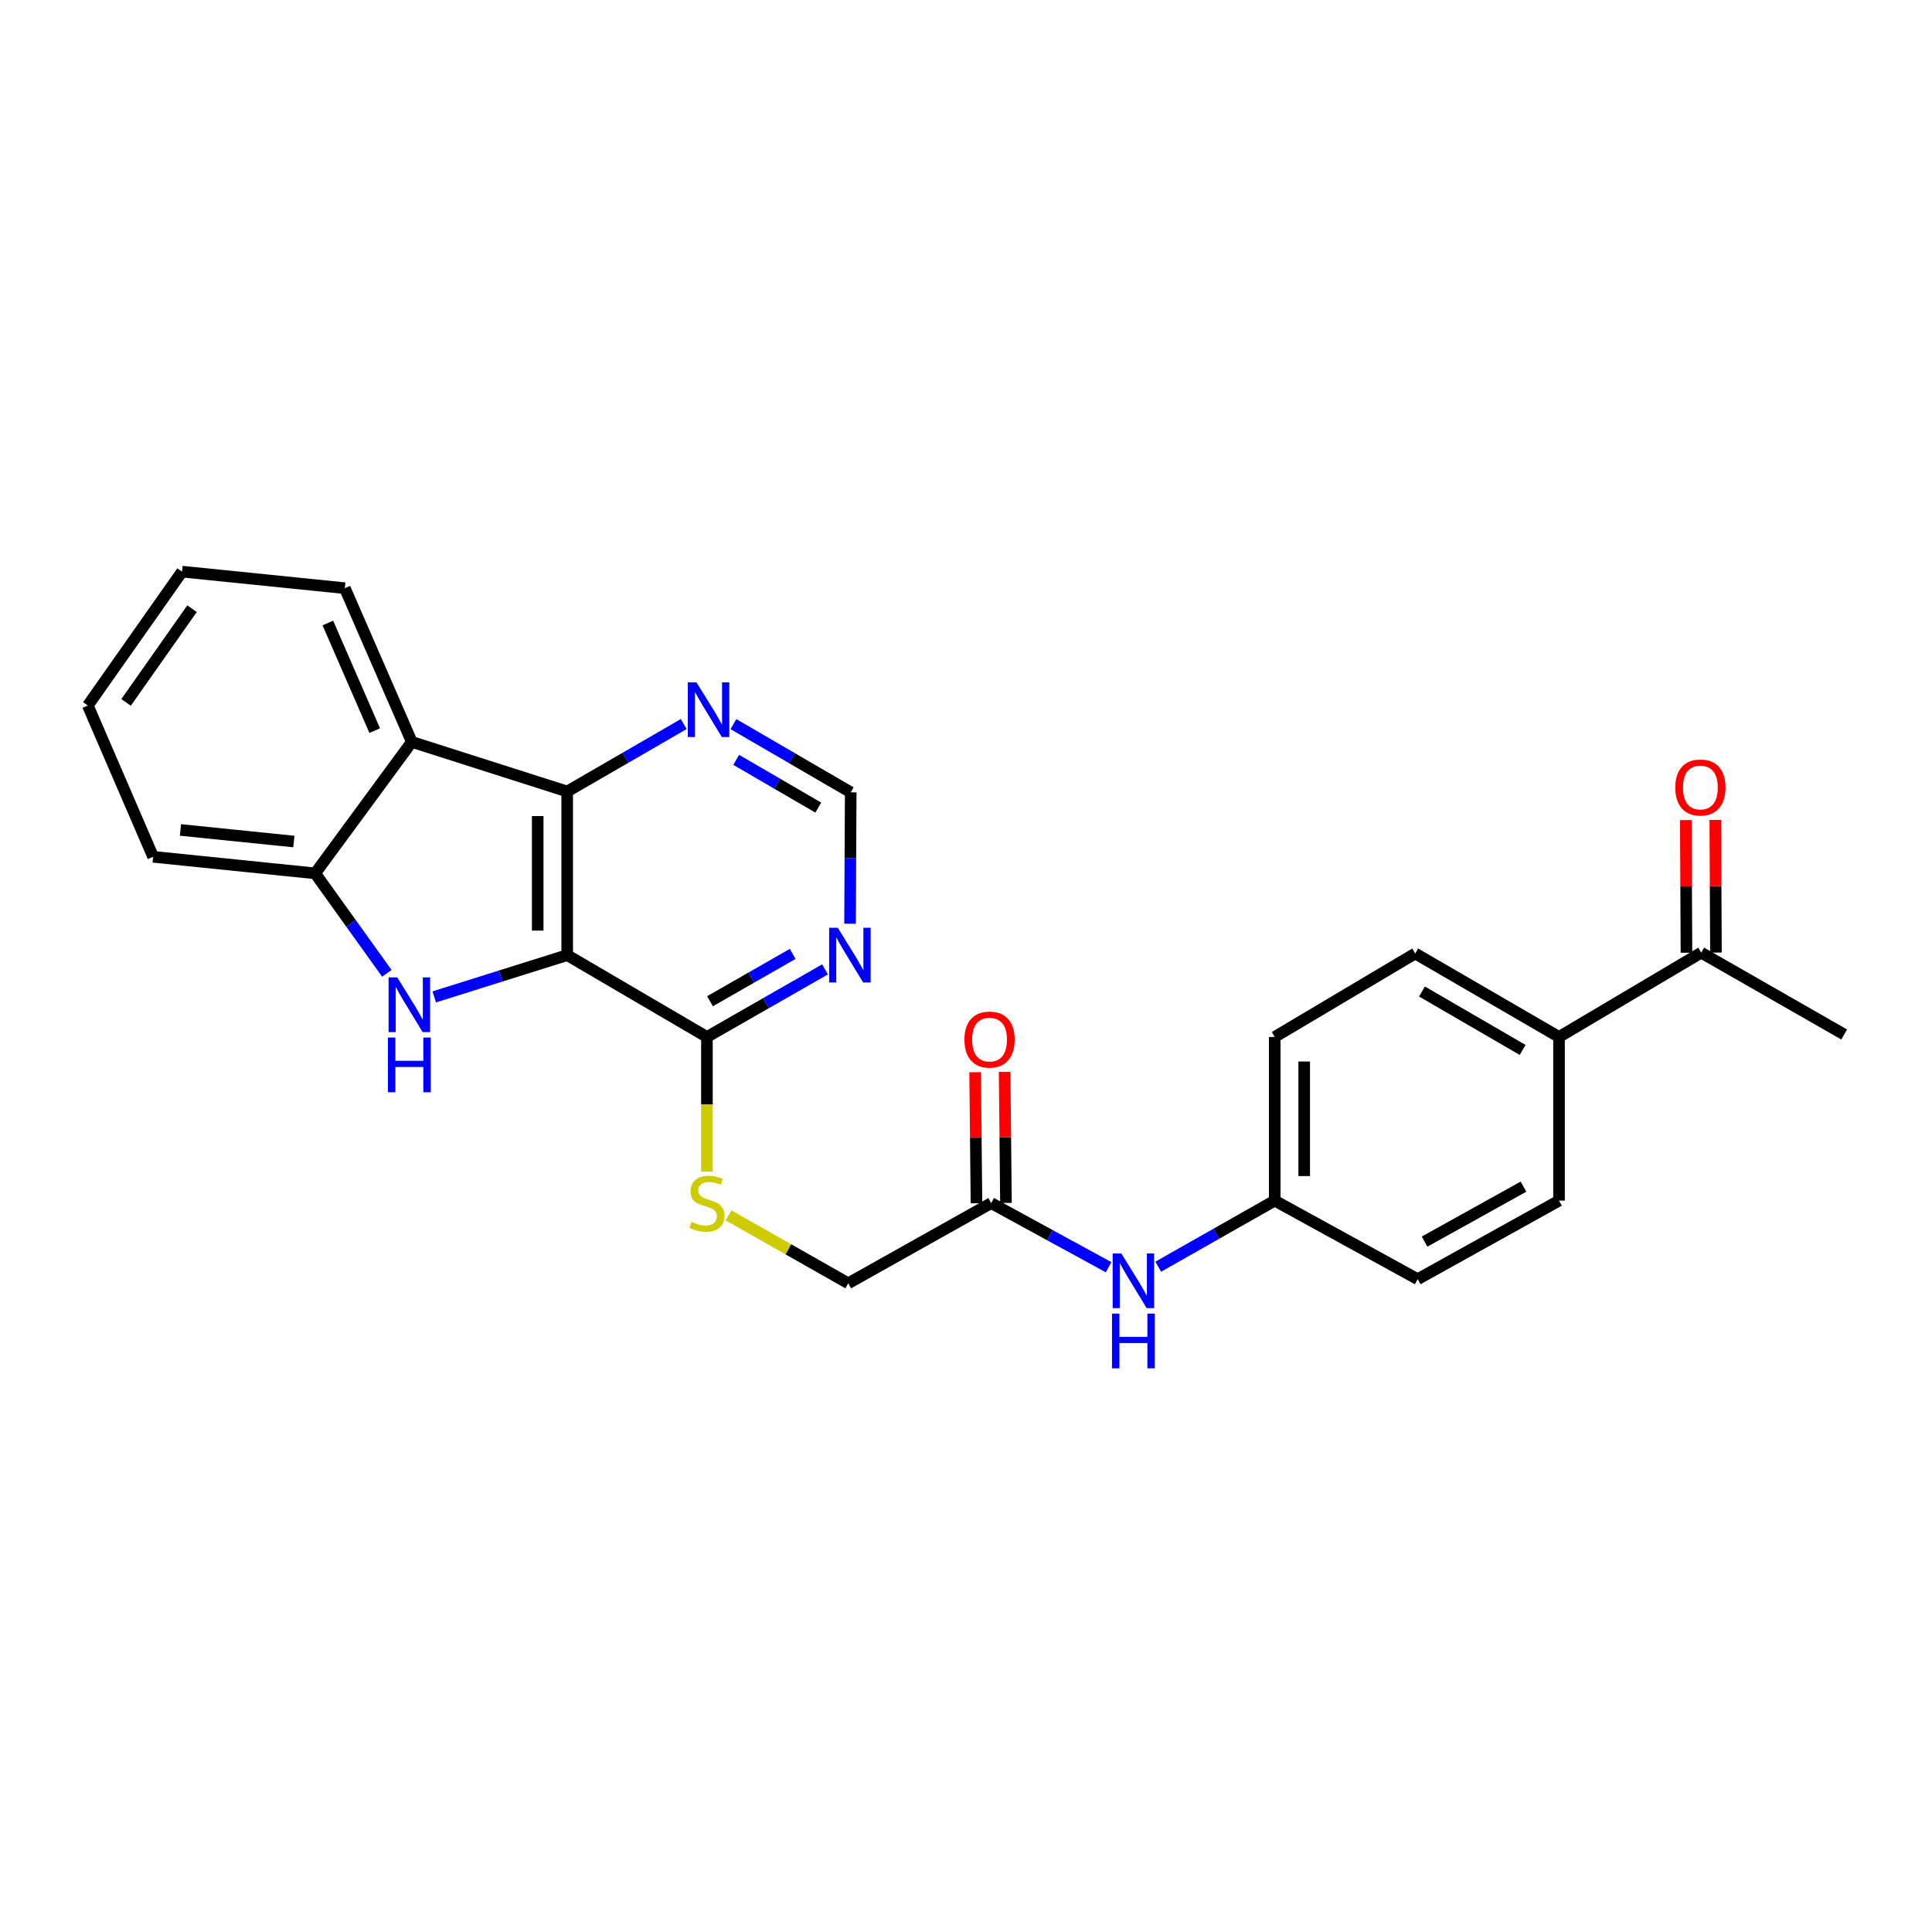 <?xml version='1.0' encoding='iso-8859-1'?>
<svg version='1.1' baseProfile='full'
              xmlns='http://www.w3.org/2000/svg'
                      xmlns:rdkit='http://www.rdkit.org/xml'
                      xmlns:xlink='http://www.w3.org/1999/xlink'
                  xml:space='preserve'
width='1000px' height='1000px' viewBox='0 0 1000 1000'>
<!-- END OF HEADER -->
<rect style='opacity:1.0;fill:#FFFFFF;stroke:none' width='1000' height='1000' x='0' y='0'> </rect>
<path class='bond-0' d='M 293.579,494.375 L 259.168,505.185' style='fill:none;fill-rule:evenodd;stroke:#000000;stroke-width:6px;stroke-linecap:butt;stroke-linejoin:miter;stroke-opacity:1' />
<path class='bond-0' d='M 259.168,505.185 L 224.758,515.996' style='fill:none;fill-rule:evenodd;stroke:#0000FF;stroke-width:6px;stroke-linecap:butt;stroke-linejoin:miter;stroke-opacity:1' />
<path class='bond-1' d='M 293.579,494.375 L 293.579,409.679' style='fill:none;fill-rule:evenodd;stroke:#000000;stroke-width:6px;stroke-linecap:butt;stroke-linejoin:miter;stroke-opacity:1' />
<path class='bond-1' d='M 278.315,481.67 L 278.315,422.384' style='fill:none;fill-rule:evenodd;stroke:#000000;stroke-width:6px;stroke-linecap:butt;stroke-linejoin:miter;stroke-opacity:1' />
<path class='bond-4' d='M 293.579,494.375 L 365.911,536.731' style='fill:none;fill-rule:evenodd;stroke:#000000;stroke-width:6px;stroke-linecap:butt;stroke-linejoin:miter;stroke-opacity:1' />
<path class='bond-3' d='M 200.226,503.791 L 181.677,477.917' style='fill:none;fill-rule:evenodd;stroke:#0000FF;stroke-width:6px;stroke-linecap:butt;stroke-linejoin:miter;stroke-opacity:1' />
<path class='bond-3' d='M 181.677,477.917 L 163.127,452.044' style='fill:none;fill-rule:evenodd;stroke:#000000;stroke-width:6px;stroke-linecap:butt;stroke-linejoin:miter;stroke-opacity:1' />
<path class='bond-2' d='M 293.579,409.679 L 213.149,384.011' style='fill:none;fill-rule:evenodd;stroke:#000000;stroke-width:6px;stroke-linecap:butt;stroke-linejoin:miter;stroke-opacity:1' />
<path class='bond-6' d='M 293.579,409.679 L 323.738,392.222' style='fill:none;fill-rule:evenodd;stroke:#000000;stroke-width:6px;stroke-linecap:butt;stroke-linejoin:miter;stroke-opacity:1' />
<path class='bond-6' d='M 323.738,392.222 L 353.896,374.764' style='fill:none;fill-rule:evenodd;stroke:#0000FF;stroke-width:6px;stroke-linecap:butt;stroke-linejoin:miter;stroke-opacity:1' />
<path class='bond-21' d='M 213.149,384.011 L 178.492,304.438' style='fill:none;fill-rule:evenodd;stroke:#000000;stroke-width:6px;stroke-linecap:butt;stroke-linejoin:miter;stroke-opacity:1' />
<path class='bond-21' d='M 193.957,378.17 L 169.697,322.469' style='fill:none;fill-rule:evenodd;stroke:#000000;stroke-width:6px;stroke-linecap:butt;stroke-linejoin:miter;stroke-opacity:1' />
<path class='bond-26' d='M 213.149,384.011 L 163.127,452.044' style='fill:none;fill-rule:evenodd;stroke:#000000;stroke-width:6px;stroke-linecap:butt;stroke-linejoin:miter;stroke-opacity:1' />
<path class='bond-22' d='M 163.127,452.044 L 79.263,443.479' style='fill:none;fill-rule:evenodd;stroke:#000000;stroke-width:6px;stroke-linecap:butt;stroke-linejoin:miter;stroke-opacity:1' />
<path class='bond-22' d='M 152.098,435.575 L 93.393,429.58' style='fill:none;fill-rule:evenodd;stroke:#000000;stroke-width:6px;stroke-linecap:butt;stroke-linejoin:miter;stroke-opacity:1' />
<path class='bond-5' d='M 365.911,536.731 L 396.472,519.237' style='fill:none;fill-rule:evenodd;stroke:#000000;stroke-width:6px;stroke-linecap:butt;stroke-linejoin:miter;stroke-opacity:1' />
<path class='bond-5' d='M 396.472,519.237 L 427.033,501.743' style='fill:none;fill-rule:evenodd;stroke:#0000FF;stroke-width:6px;stroke-linecap:butt;stroke-linejoin:miter;stroke-opacity:1' />
<path class='bond-5' d='M 367.496,518.236 L 388.889,505.99' style='fill:none;fill-rule:evenodd;stroke:#000000;stroke-width:6px;stroke-linecap:butt;stroke-linejoin:miter;stroke-opacity:1' />
<path class='bond-5' d='M 388.889,505.99 L 410.282,493.744' style='fill:none;fill-rule:evenodd;stroke:#0000FF;stroke-width:6px;stroke-linecap:butt;stroke-linejoin:miter;stroke-opacity:1' />
<path class='bond-7' d='M 365.911,536.731 L 365.911,571.592' style='fill:none;fill-rule:evenodd;stroke:#000000;stroke-width:6px;stroke-linecap:butt;stroke-linejoin:miter;stroke-opacity:1' />
<path class='bond-7' d='M 365.911,571.592 L 365.911,606.453' style='fill:none;fill-rule:evenodd;stroke:#CCCC00;stroke-width:6px;stroke-linecap:butt;stroke-linejoin:miter;stroke-opacity:1' />
<path class='bond-9' d='M 439.986,478.108 L 440.157,444.11' style='fill:none;fill-rule:evenodd;stroke:#0000FF;stroke-width:6px;stroke-linecap:butt;stroke-linejoin:miter;stroke-opacity:1' />
<path class='bond-9' d='M 440.157,444.11 L 440.328,410.112' style='fill:none;fill-rule:evenodd;stroke:#000000;stroke-width:6px;stroke-linecap:butt;stroke-linejoin:miter;stroke-opacity:1' />
<path class='bond-27' d='M 379.618,374.806 L 409.973,392.459' style='fill:none;fill-rule:evenodd;stroke:#0000FF;stroke-width:6px;stroke-linecap:butt;stroke-linejoin:miter;stroke-opacity:1' />
<path class='bond-27' d='M 409.973,392.459 L 440.328,410.112' style='fill:none;fill-rule:evenodd;stroke:#000000;stroke-width:6px;stroke-linecap:butt;stroke-linejoin:miter;stroke-opacity:1' />
<path class='bond-27' d='M 381.051,393.297 L 402.3,405.654' style='fill:none;fill-rule:evenodd;stroke:#0000FF;stroke-width:6px;stroke-linecap:butt;stroke-linejoin:miter;stroke-opacity:1' />
<path class='bond-27' d='M 402.3,405.654 L 423.549,418.011' style='fill:none;fill-rule:evenodd;stroke:#000000;stroke-width:6px;stroke-linecap:butt;stroke-linejoin:miter;stroke-opacity:1' />
<path class='bond-15' d='M 377.093,629.07 L 408.07,646.65' style='fill:none;fill-rule:evenodd;stroke:#CCCC00;stroke-width:6px;stroke-linecap:butt;stroke-linejoin:miter;stroke-opacity:1' />
<path class='bond-15' d='M 408.07,646.65 L 439.048,664.231' style='fill:none;fill-rule:evenodd;stroke:#000000;stroke-width:6px;stroke-linecap:butt;stroke-linejoin:miter;stroke-opacity:1' />
<path class='bond-8' d='M 513.05,622.723 L 439.048,664.231' style='fill:none;fill-rule:evenodd;stroke:#000000;stroke-width:6px;stroke-linecap:butt;stroke-linejoin:miter;stroke-opacity:1' />
<path class='bond-10' d='M 513.05,622.723 L 543.43,639.322' style='fill:none;fill-rule:evenodd;stroke:#000000;stroke-width:6px;stroke-linecap:butt;stroke-linejoin:miter;stroke-opacity:1' />
<path class='bond-10' d='M 543.43,639.322 L 573.809,655.92' style='fill:none;fill-rule:evenodd;stroke:#0000FF;stroke-width:6px;stroke-linecap:butt;stroke-linejoin:miter;stroke-opacity:1' />
<path class='bond-13' d='M 520.682,622.645 L 520.335,588.728' style='fill:none;fill-rule:evenodd;stroke:#000000;stroke-width:6px;stroke-linecap:butt;stroke-linejoin:miter;stroke-opacity:1' />
<path class='bond-13' d='M 520.335,588.728 L 519.989,554.811' style='fill:none;fill-rule:evenodd;stroke:#FF0000;stroke-width:6px;stroke-linecap:butt;stroke-linejoin:miter;stroke-opacity:1' />
<path class='bond-13' d='M 505.419,622.801 L 505.073,588.884' style='fill:none;fill-rule:evenodd;stroke:#000000;stroke-width:6px;stroke-linecap:butt;stroke-linejoin:miter;stroke-opacity:1' />
<path class='bond-13' d='M 505.073,588.884 L 504.726,554.967' style='fill:none;fill-rule:evenodd;stroke:#FF0000;stroke-width:6px;stroke-linecap:butt;stroke-linejoin:miter;stroke-opacity:1' />
<path class='bond-18' d='M 599.488,655.649 L 629.64,638.546' style='fill:none;fill-rule:evenodd;stroke:#0000FF;stroke-width:6px;stroke-linecap:butt;stroke-linejoin:miter;stroke-opacity:1' />
<path class='bond-18' d='M 629.64,638.546 L 659.791,621.443' style='fill:none;fill-rule:evenodd;stroke:#000000;stroke-width:6px;stroke-linecap:butt;stroke-linejoin:miter;stroke-opacity:1' />
<path class='bond-11' d='M 880.543,493.094 L 806.948,536.731' style='fill:none;fill-rule:evenodd;stroke:#000000;stroke-width:6px;stroke-linecap:butt;stroke-linejoin:miter;stroke-opacity:1' />
<path class='bond-14' d='M 888.175,493.056 L 888.005,458.726' style='fill:none;fill-rule:evenodd;stroke:#000000;stroke-width:6px;stroke-linecap:butt;stroke-linejoin:miter;stroke-opacity:1' />
<path class='bond-14' d='M 888.005,458.726 L 887.835,424.395' style='fill:none;fill-rule:evenodd;stroke:#FF0000;stroke-width:6px;stroke-linecap:butt;stroke-linejoin:miter;stroke-opacity:1' />
<path class='bond-14' d='M 872.912,493.132 L 872.741,458.801' style='fill:none;fill-rule:evenodd;stroke:#000000;stroke-width:6px;stroke-linecap:butt;stroke-linejoin:miter;stroke-opacity:1' />
<path class='bond-14' d='M 872.741,458.801 L 872.571,424.471' style='fill:none;fill-rule:evenodd;stroke:#FF0000;stroke-width:6px;stroke-linecap:butt;stroke-linejoin:miter;stroke-opacity:1' />
<path class='bond-23' d='M 880.543,493.094 L 954.545,535.45' style='fill:none;fill-rule:evenodd;stroke:#000000;stroke-width:6px;stroke-linecap:butt;stroke-linejoin:miter;stroke-opacity:1' />
<path class='bond-12' d='M 806.948,536.731 L 732.513,493.518' style='fill:none;fill-rule:evenodd;stroke:#000000;stroke-width:6px;stroke-linecap:butt;stroke-linejoin:miter;stroke-opacity:1' />
<path class='bond-12' d='M 788.119,543.449 L 736.015,513.2' style='fill:none;fill-rule:evenodd;stroke:#000000;stroke-width:6px;stroke-linecap:butt;stroke-linejoin:miter;stroke-opacity:1' />
<path class='bond-29' d='M 806.948,536.731 L 806.948,621.443' style='fill:none;fill-rule:evenodd;stroke:#000000;stroke-width:6px;stroke-linecap:butt;stroke-linejoin:miter;stroke-opacity:1' />
<path class='bond-16' d='M 806.948,621.443 L 733.794,662.103' style='fill:none;fill-rule:evenodd;stroke:#000000;stroke-width:6px;stroke-linecap:butt;stroke-linejoin:miter;stroke-opacity:1' />
<path class='bond-16' d='M 788.56,614.201 L 737.352,642.663' style='fill:none;fill-rule:evenodd;stroke:#000000;stroke-width:6px;stroke-linecap:butt;stroke-linejoin:miter;stroke-opacity:1' />
<path class='bond-17' d='M 732.513,493.518 L 659.791,536.731' style='fill:none;fill-rule:evenodd;stroke:#000000;stroke-width:6px;stroke-linecap:butt;stroke-linejoin:miter;stroke-opacity:1' />
<path class='bond-19' d='M 659.791,621.443 L 733.794,662.103' style='fill:none;fill-rule:evenodd;stroke:#000000;stroke-width:6px;stroke-linecap:butt;stroke-linejoin:miter;stroke-opacity:1' />
<path class='bond-20' d='M 659.791,621.443 L 659.791,536.731' style='fill:none;fill-rule:evenodd;stroke:#000000;stroke-width:6px;stroke-linecap:butt;stroke-linejoin:miter;stroke-opacity:1' />
<path class='bond-20' d='M 675.055,608.736 L 675.055,549.437' style='fill:none;fill-rule:evenodd;stroke:#000000;stroke-width:6px;stroke-linecap:butt;stroke-linejoin:miter;stroke-opacity:1' />
<path class='bond-24' d='M 178.492,304.438 L 94.23,295.873' style='fill:none;fill-rule:evenodd;stroke:#000000;stroke-width:6px;stroke-linecap:butt;stroke-linejoin:miter;stroke-opacity:1' />
<path class='bond-25' d='M 79.263,443.479 L 45.455,365.178' style='fill:none;fill-rule:evenodd;stroke:#000000;stroke-width:6px;stroke-linecap:butt;stroke-linejoin:miter;stroke-opacity:1' />
<path class='bond-28' d='M 94.23,295.873 L 45.455,365.178' style='fill:none;fill-rule:evenodd;stroke:#000000;stroke-width:6px;stroke-linecap:butt;stroke-linejoin:miter;stroke-opacity:1' />
<path class='bond-28' d='M 99.396,315.054 L 65.253,363.567' style='fill:none;fill-rule:evenodd;stroke:#000000;stroke-width:6px;stroke-linecap:butt;stroke-linejoin:miter;stroke-opacity:1' />
<path  class='atom-1' d='M 205.617 505.883
L 214.897 520.883
Q 215.817 522.363, 217.297 525.043
Q 218.777 527.723, 218.857 527.883
L 218.857 505.883
L 222.617 505.883
L 222.617 534.203
L 218.737 534.203
L 208.777 517.803
Q 207.617 515.883, 206.377 513.683
Q 205.177 511.483, 204.817 510.803
L 204.817 534.203
L 201.137 534.203
L 201.137 505.883
L 205.617 505.883
' fill='#0000FF'/>
<path  class='atom-1' d='M 200.797 537.035
L 204.637 537.035
L 204.637 549.075
L 219.117 549.075
L 219.117 537.035
L 222.957 537.035
L 222.957 565.355
L 219.117 565.355
L 219.117 552.275
L 204.637 552.275
L 204.637 565.355
L 200.797 565.355
L 200.797 537.035
' fill='#0000FF'/>
<path  class='atom-6' d='M 433.644 480.215
L 442.924 495.215
Q 443.844 496.695, 445.324 499.375
Q 446.804 502.055, 446.884 502.215
L 446.884 480.215
L 450.644 480.215
L 450.644 508.535
L 446.764 508.535
L 436.804 492.135
Q 435.644 490.215, 434.404 488.015
Q 433.204 485.815, 432.844 485.135
L 432.844 508.535
L 429.164 508.535
L 429.164 480.215
L 433.644 480.215
' fill='#0000FF'/>
<path  class='atom-7' d='M 360.49 353.163
L 369.77 368.163
Q 370.69 369.643, 372.17 372.323
Q 373.65 375.003, 373.73 375.163
L 373.73 353.163
L 377.49 353.163
L 377.49 381.483
L 373.61 381.483
L 363.65 365.083
Q 362.49 363.163, 361.25 360.963
Q 360.05 358.763, 359.69 358.083
L 359.69 381.483
L 356.01 381.483
L 356.01 353.163
L 360.49 353.163
' fill='#0000FF'/>
<path  class='atom-8' d='M 357.911 632.443
Q 358.231 632.563, 359.551 633.123
Q 360.871 633.683, 362.311 634.043
Q 363.791 634.363, 365.231 634.363
Q 367.911 634.363, 369.471 633.083
Q 371.031 631.763, 371.031 629.483
Q 371.031 627.923, 370.231 626.963
Q 369.471 626.003, 368.271 625.483
Q 367.071 624.963, 365.071 624.363
Q 362.551 623.603, 361.031 622.883
Q 359.551 622.163, 358.471 620.643
Q 357.431 619.123, 357.431 616.563
Q 357.431 613.003, 359.831 610.803
Q 362.271 608.603, 367.071 608.603
Q 370.351 608.603, 374.071 610.163
L 373.151 613.243
Q 369.751 611.843, 367.191 611.843
Q 364.431 611.843, 362.911 613.003
Q 361.391 614.123, 361.431 616.083
Q 361.431 617.603, 362.191 618.523
Q 362.991 619.443, 364.111 619.963
Q 365.271 620.483, 367.191 621.083
Q 369.751 621.883, 371.271 622.683
Q 372.791 623.483, 373.871 625.123
Q 374.991 626.723, 374.991 629.483
Q 374.991 633.403, 372.351 635.523
Q 369.751 637.603, 365.391 637.603
Q 362.871 637.603, 360.951 637.043
Q 359.071 636.523, 356.831 635.603
L 357.911 632.443
' fill='#CCCC00'/>
<path  class='atom-11' d='M 580.386 648.774
L 589.666 663.774
Q 590.586 665.254, 592.066 667.934
Q 593.546 670.614, 593.626 670.774
L 593.626 648.774
L 597.386 648.774
L 597.386 677.094
L 593.506 677.094
L 583.546 660.694
Q 582.386 658.774, 581.146 656.574
Q 579.946 654.374, 579.586 653.694
L 579.586 677.094
L 575.906 677.094
L 575.906 648.774
L 580.386 648.774
' fill='#0000FF'/>
<path  class='atom-11' d='M 575.566 679.926
L 579.406 679.926
L 579.406 691.966
L 593.886 691.966
L 593.886 679.926
L 597.726 679.926
L 597.726 708.246
L 593.886 708.246
L 593.886 695.166
L 579.406 695.166
L 579.406 708.246
L 575.566 708.246
L 575.566 679.926
' fill='#0000FF'/>
<path  class='atom-14' d='M 499.185 538.091
Q 499.185 531.291, 502.545 527.491
Q 505.905 523.691, 512.185 523.691
Q 518.465 523.691, 521.825 527.491
Q 525.185 531.291, 525.185 538.091
Q 525.185 544.971, 521.785 548.891
Q 518.385 552.771, 512.185 552.771
Q 505.945 552.771, 502.545 548.891
Q 499.185 545.011, 499.185 538.091
M 512.185 549.571
Q 516.505 549.571, 518.825 546.691
Q 521.185 543.771, 521.185 538.091
Q 521.185 532.531, 518.825 529.731
Q 516.505 526.891, 512.185 526.891
Q 507.865 526.891, 505.505 529.691
Q 503.185 532.491, 503.185 538.091
Q 503.185 543.811, 505.505 546.691
Q 507.865 549.571, 512.185 549.571
' fill='#FF0000'/>
<path  class='atom-15' d='M 867.119 407.614
Q 867.119 400.814, 870.479 397.014
Q 873.839 393.214, 880.119 393.214
Q 886.399 393.214, 889.759 397.014
Q 893.119 400.814, 893.119 407.614
Q 893.119 414.494, 889.719 418.414
Q 886.319 422.294, 880.119 422.294
Q 873.879 422.294, 870.479 418.414
Q 867.119 414.534, 867.119 407.614
M 880.119 419.094
Q 884.439 419.094, 886.759 416.214
Q 889.119 413.294, 889.119 407.614
Q 889.119 402.054, 886.759 399.254
Q 884.439 396.414, 880.119 396.414
Q 875.799 396.414, 873.439 399.214
Q 871.119 402.014, 871.119 407.614
Q 871.119 413.334, 873.439 416.214
Q 875.799 419.094, 880.119 419.094
' fill='#FF0000'/>
</svg>
